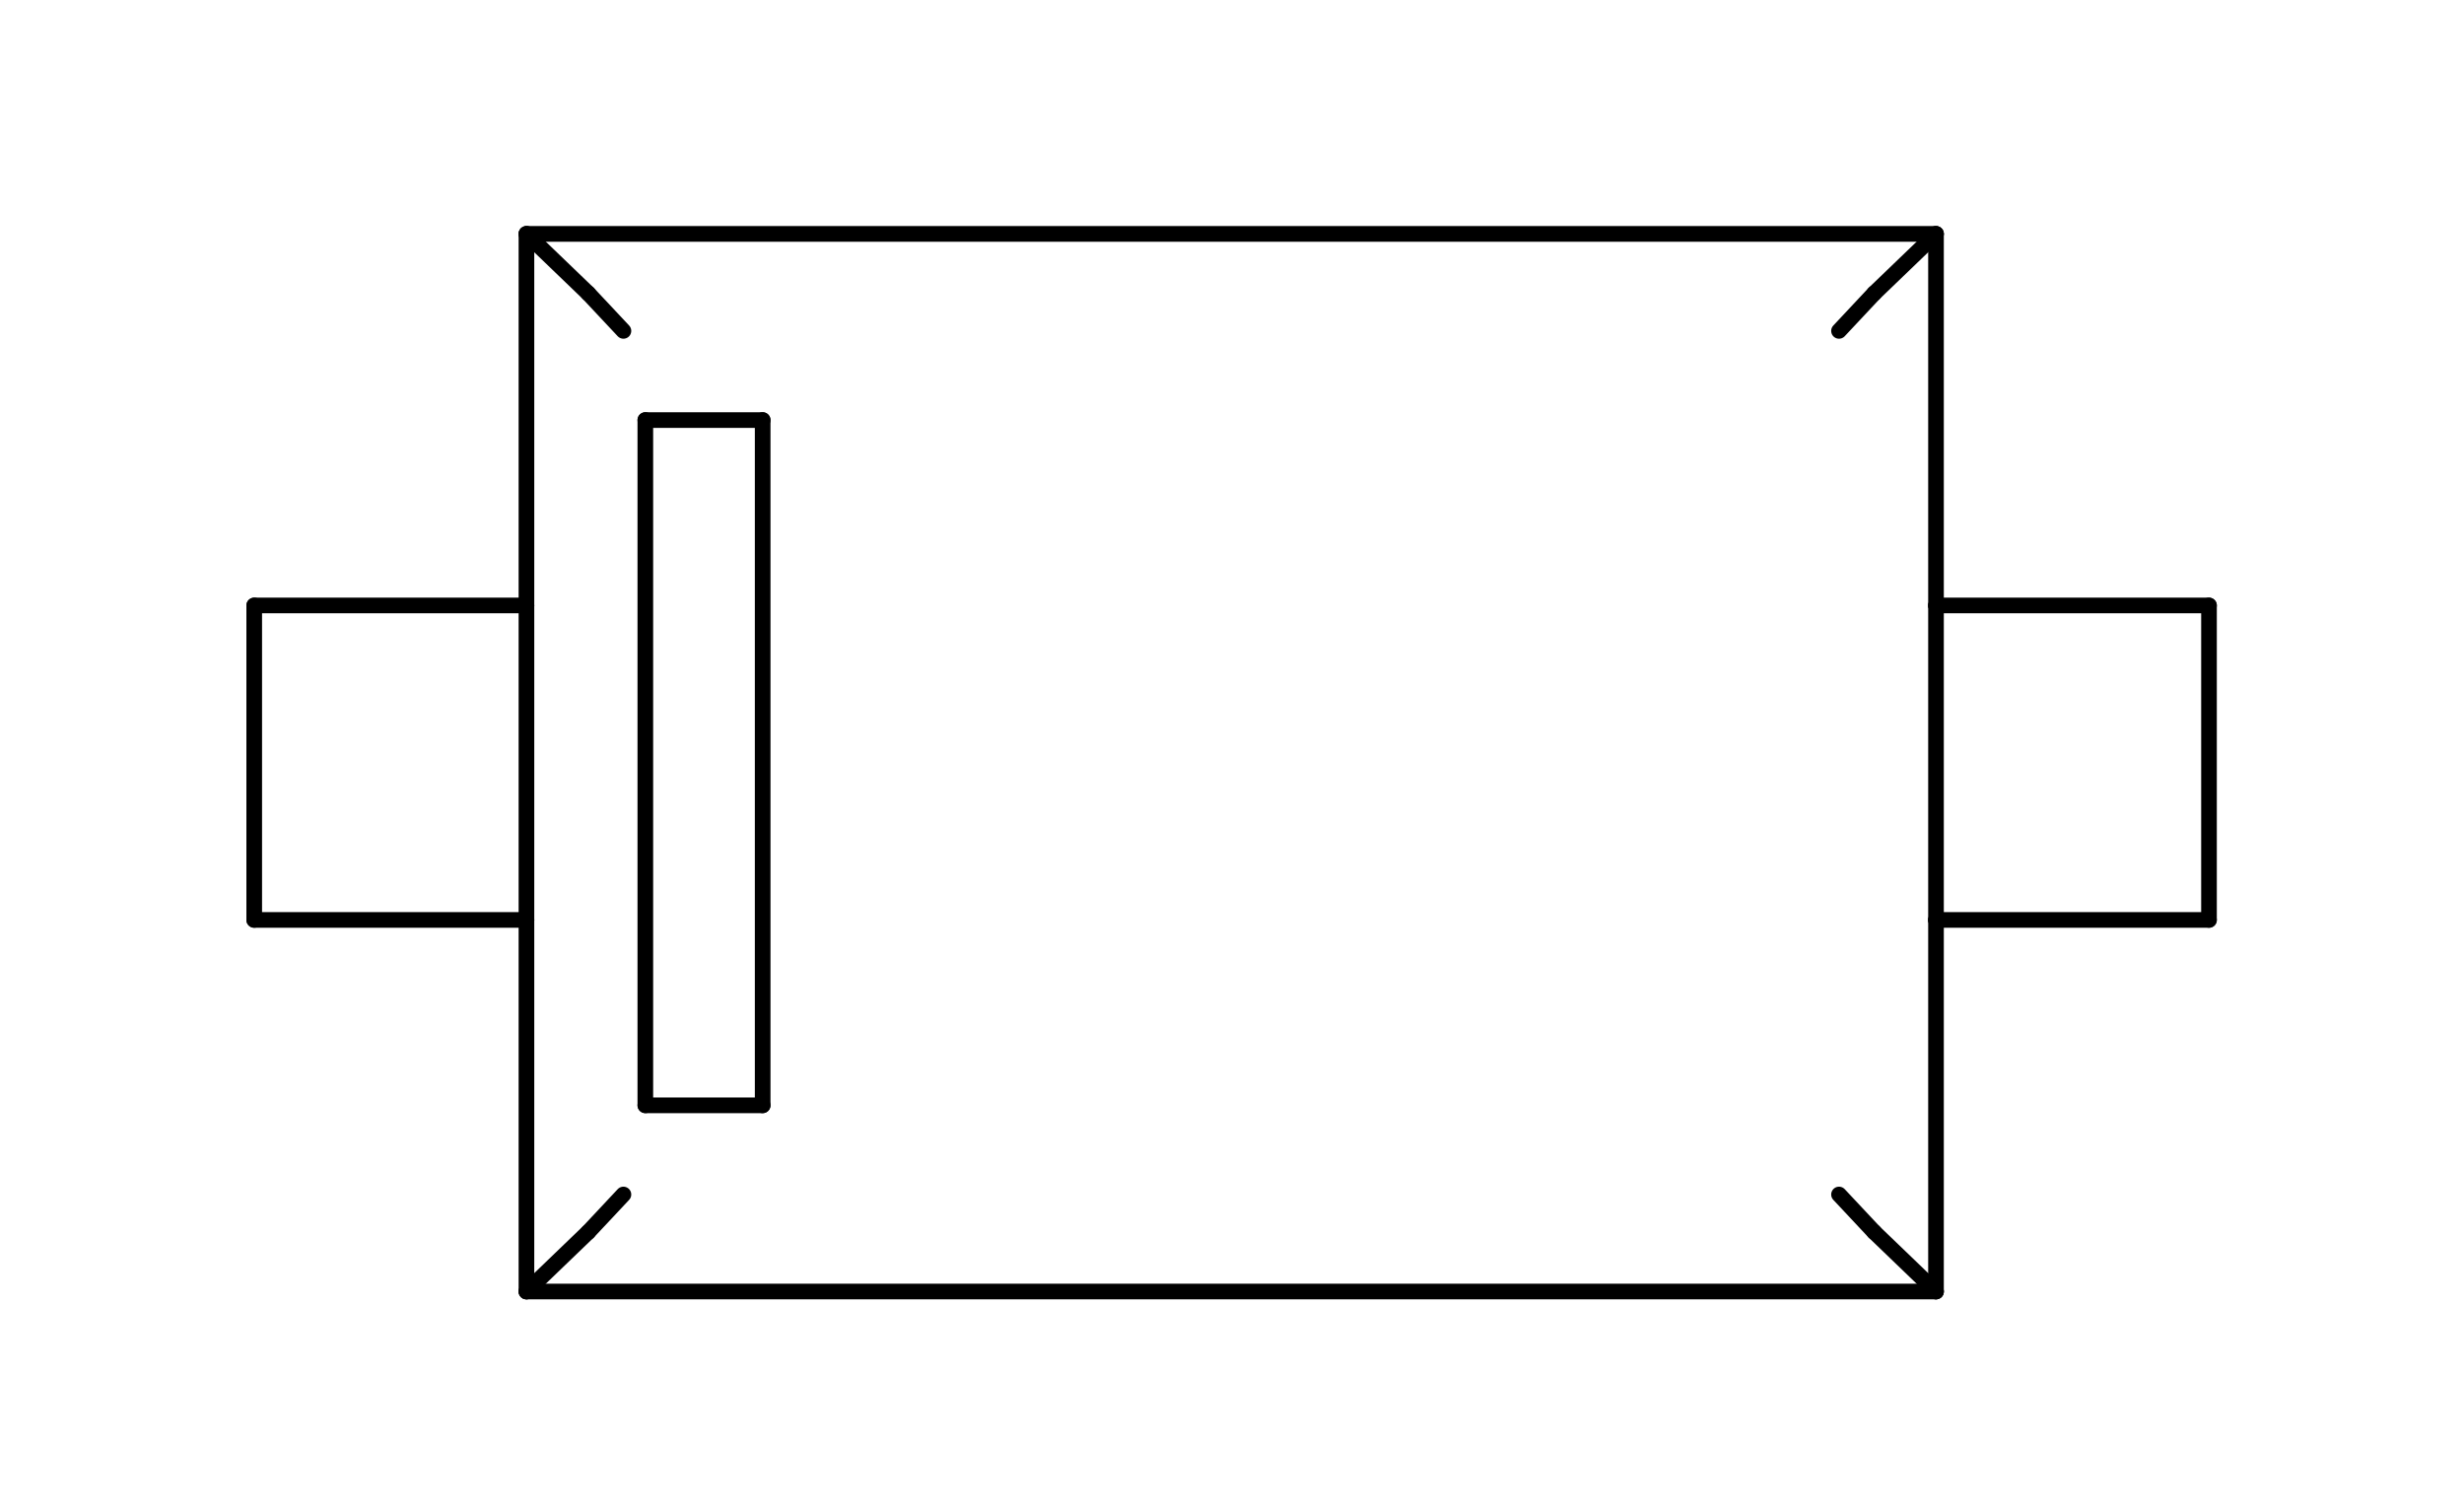 <?xml version="1.0" standalone="no"?>
 <!DOCTYPE svg PUBLIC "-//W3C//DTD SVG 1.1//EN" 
 "http://www.w3.org/Graphics/SVG/1.1/DTD/svg11.dtd"> 
<svg
  xmlns:svg="http://www.w3.org/2000/svg"
  xmlns="http://www.w3.org/2000/svg"
  xmlns:xlink="http://www.w3.org/1999/xlink"
  version="1.1"
  width="3.15mm" height="1.93mm" viewBox="0 0 3.15 1.93">
<title>SVG Image created as outline.svg date 2025/01/16 17:43:24 </title>
  <desc>Image generated by PCBNEW </desc>
<g style="fill:#000000; fill-opacity:0;stroke:#000000; stroke-opacity:1;
stroke-linecap:round; stroke-linejoin:round;"
 transform="translate(0 0) scale(1 1)">
</g>
<g style="fill:none; 
stroke:#000000; stroke-width:0.02; stroke-opacity:1; 
stroke-linecap:round; stroke-linejoin:round;">
<path d="M0.325 0.774
L0.325 1.176
" />
<path d="M0.325 1.176
L0.673 1.176
" />
<path d="M0.673 0.299
L2.475 0.299
" />
<path d="M0.673 0.774
L0.325 0.774
" />
<path d="M0.673 0.774
L0.673 0.299
" />
<path d="M0.673 1.176
L0.673 0.774
" />
<path d="M0.673 1.651
L0.673 1.176
" />
<path d="M0.752 0.375
L0.673 0.299
" />
<path d="M0.752 0.375
L0.797 0.423
" />
<path d="M0.752 1.575
L0.673 1.651
" />
<path d="M0.752 1.575
L0.797 1.527
" />
<path d="M0.825 0.537
L0.825 1.413
" />
<path d="M0.825 1.413
L0.975 1.413
" />
<path d="M0.975 0.537
L0.825 0.537
" />
<path d="M0.975 1.413
L0.975 0.537
" />
<path d="M2.351 0.423
L2.396 0.375
" />
<path d="M2.351 1.527
L2.396 1.575
" />
<path d="M2.475 0.299
L2.396 0.375
" />
<path d="M2.475 0.299
L2.475 0.774
" />
<path d="M2.475 0.774
L2.475 1.176
" />
<path d="M2.475 1.176
L2.475 1.651
" />
<path d="M2.475 1.176
L2.824 1.176
" />
<path d="M2.475 1.651
L0.673 1.651
" />
<path d="M2.475 1.651
L2.396 1.575
" />
<path d="M2.824 0.774
L2.475 0.774
" />
<path d="M2.824 1.176
L2.824 0.774
" />
</g> 
</svg>

